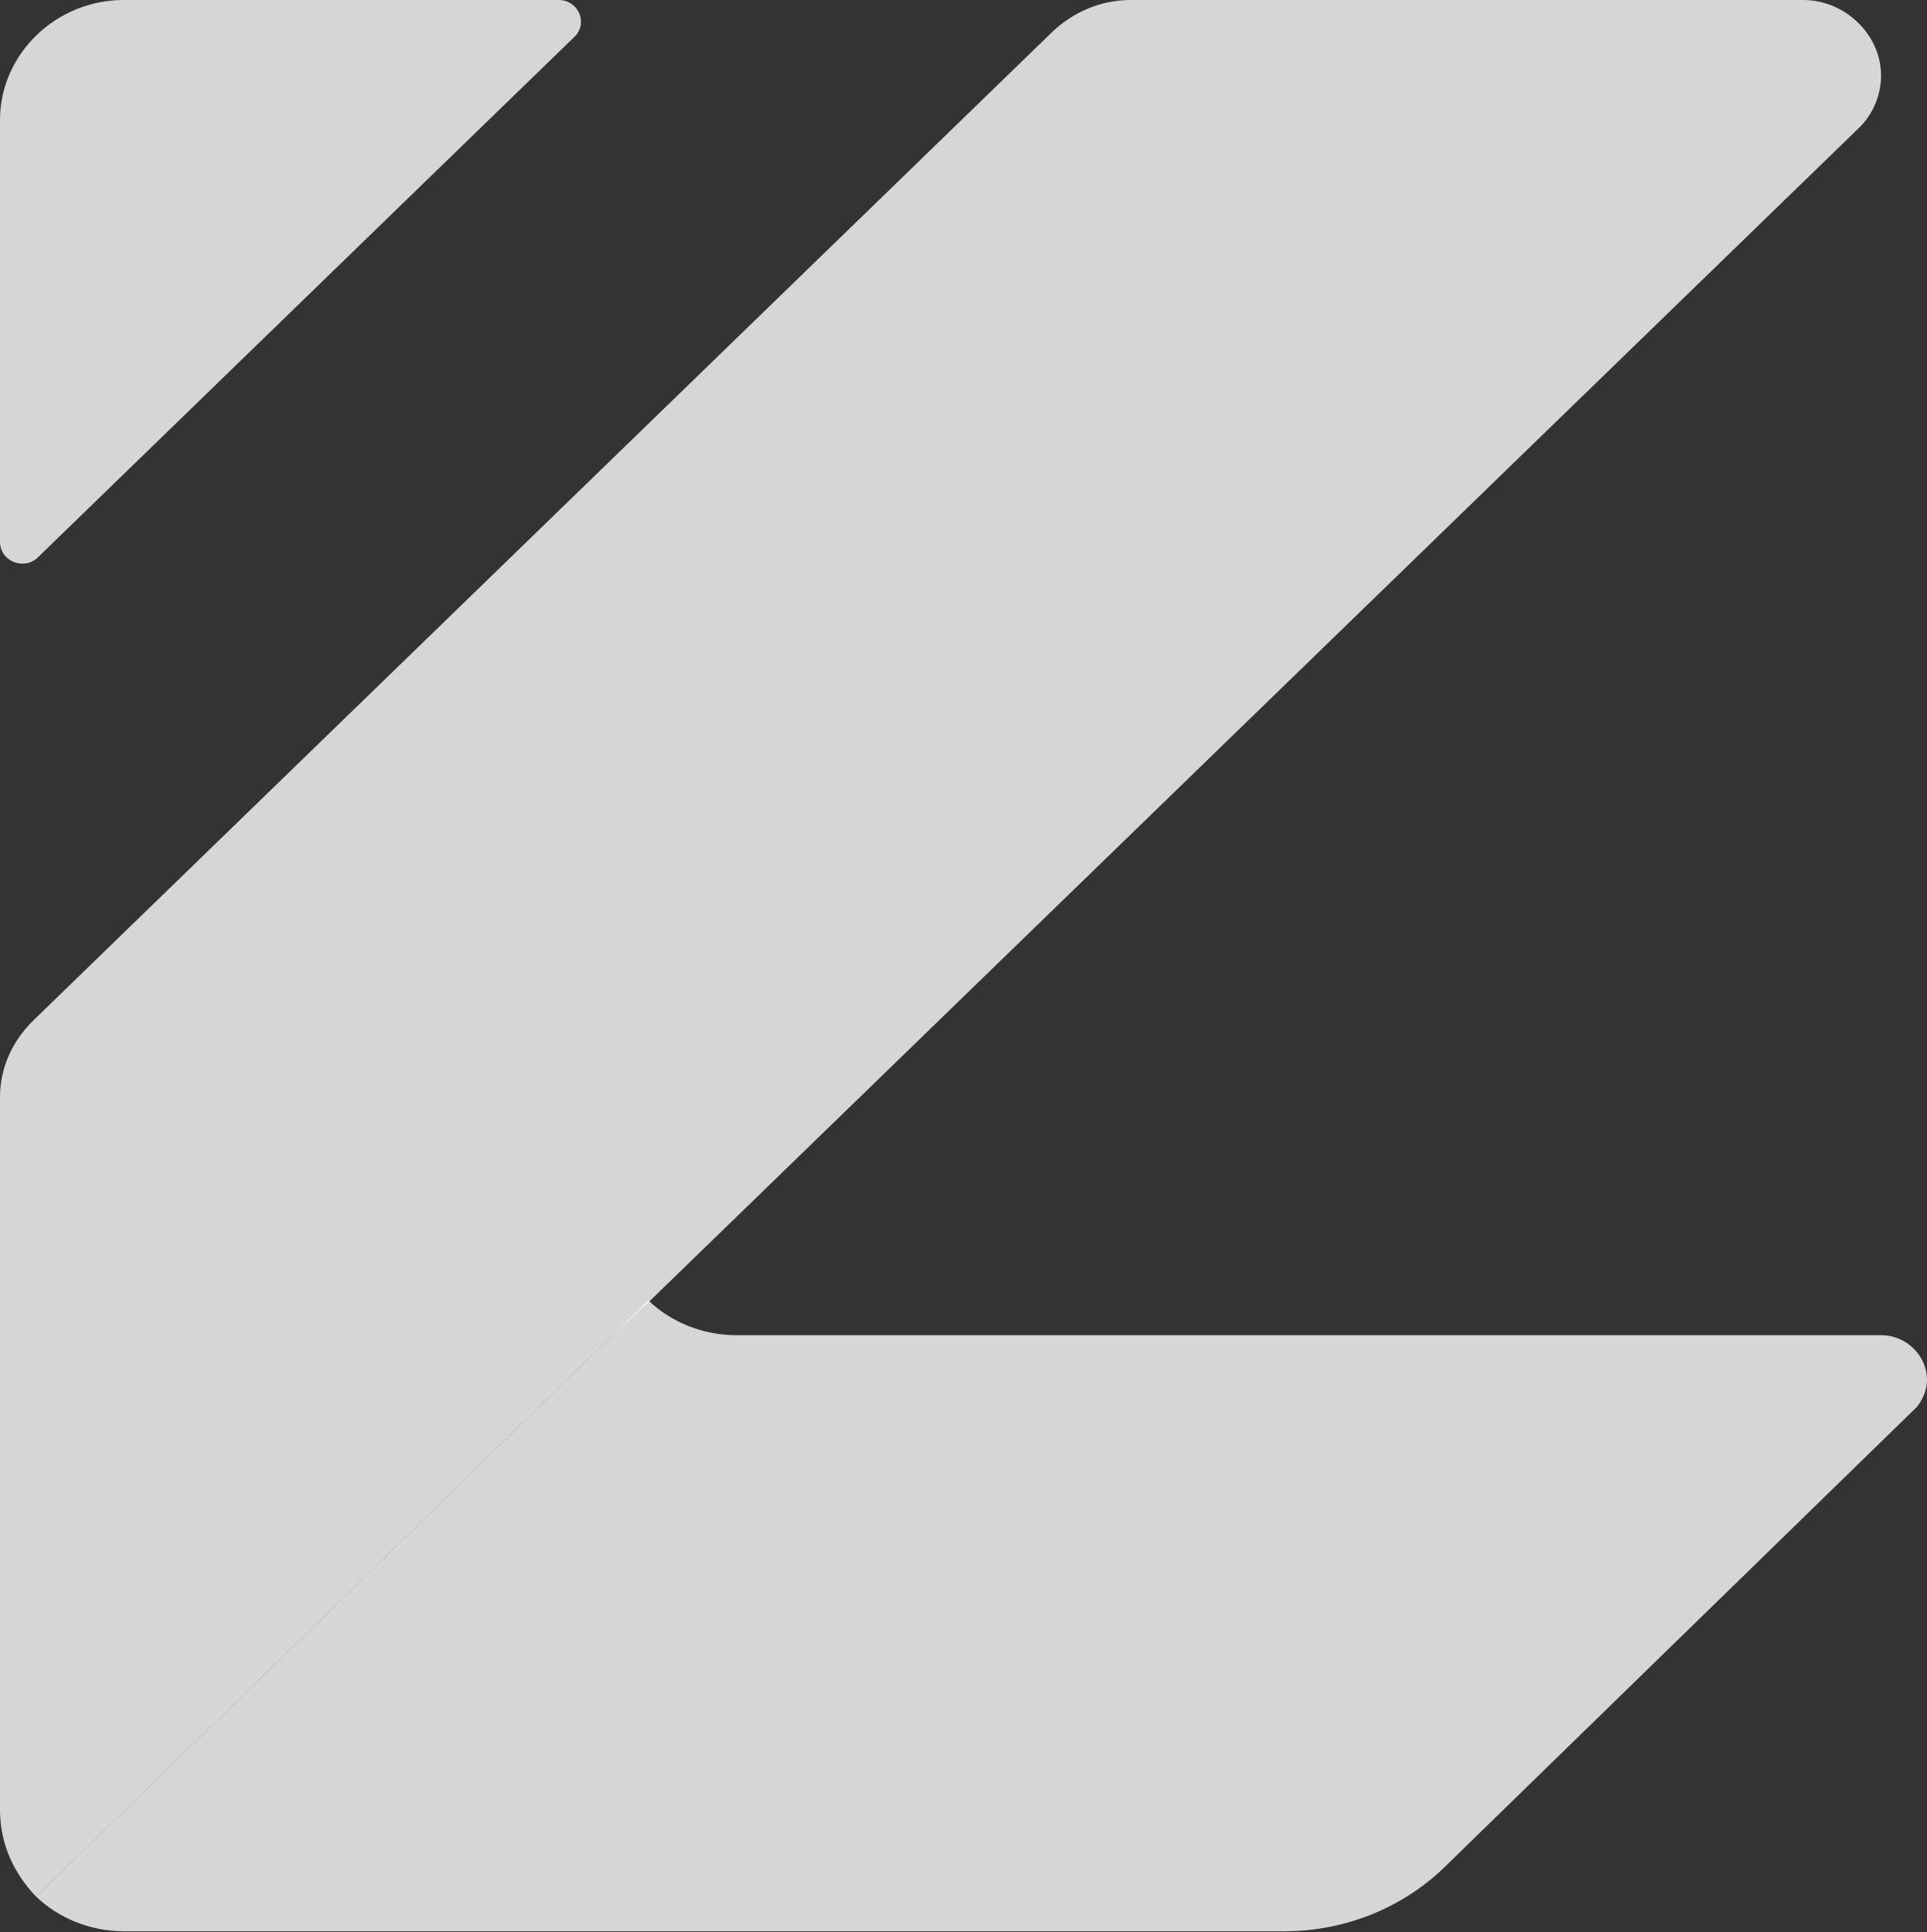 <svg width="355" height="356" viewBox="0 0 355 356" fill="none" xmlns="http://www.w3.org/2000/svg">
<rect x="0" y="0" width="355" height="356" fill="#333333" stroke="none"/>
<path d="M105.836 6.775L6.982 102.698C4.41 105.194 0 103.412 0 99.845V22.109C0 9.985 10.29 0 22.784 0H102.897C106.571 0 108.409 4.279 105.836 6.775Z" fill="white" fill-opacity="0.8"/>
<path d="M346.54 13.907C346.54 17.473 345.07 21.039 342.498 23.535C342.13 23.892 342.13 23.892 341.763 24.248L253.566 109.83L152.14 208.249L119.801 239.629L112.819 246.048L39.321 317.723L6.615 349.459C2.572 345.18 0 339.831 0 333.413V202.188C0 196.839 2.205 191.846 6.247 187.924L193.666 6.062C197.708 2.14 202.853 0 208.365 0H332.208C339.926 0 346.54 6.419 346.54 13.907Z" fill="white" fill-opacity="0.8"/>
<path d="M355.002 254.228C355.002 256.011 354.267 257.794 353.164 259.22C352.797 259.577 352.429 259.934 352.062 260.29L266.07 344.089C258.352 351.577 247.695 355.857 236.671 355.857H22.793C16.546 355.857 10.666 353.36 6.624 349.438L38.963 318.058L112.827 246.026L119.442 239.608C123.484 243.53 129.365 246.026 135.612 246.026H346.549C351.327 246.026 355.002 249.949 355.002 254.228Z" fill="white" fill-opacity="0.8"/>
</svg>
